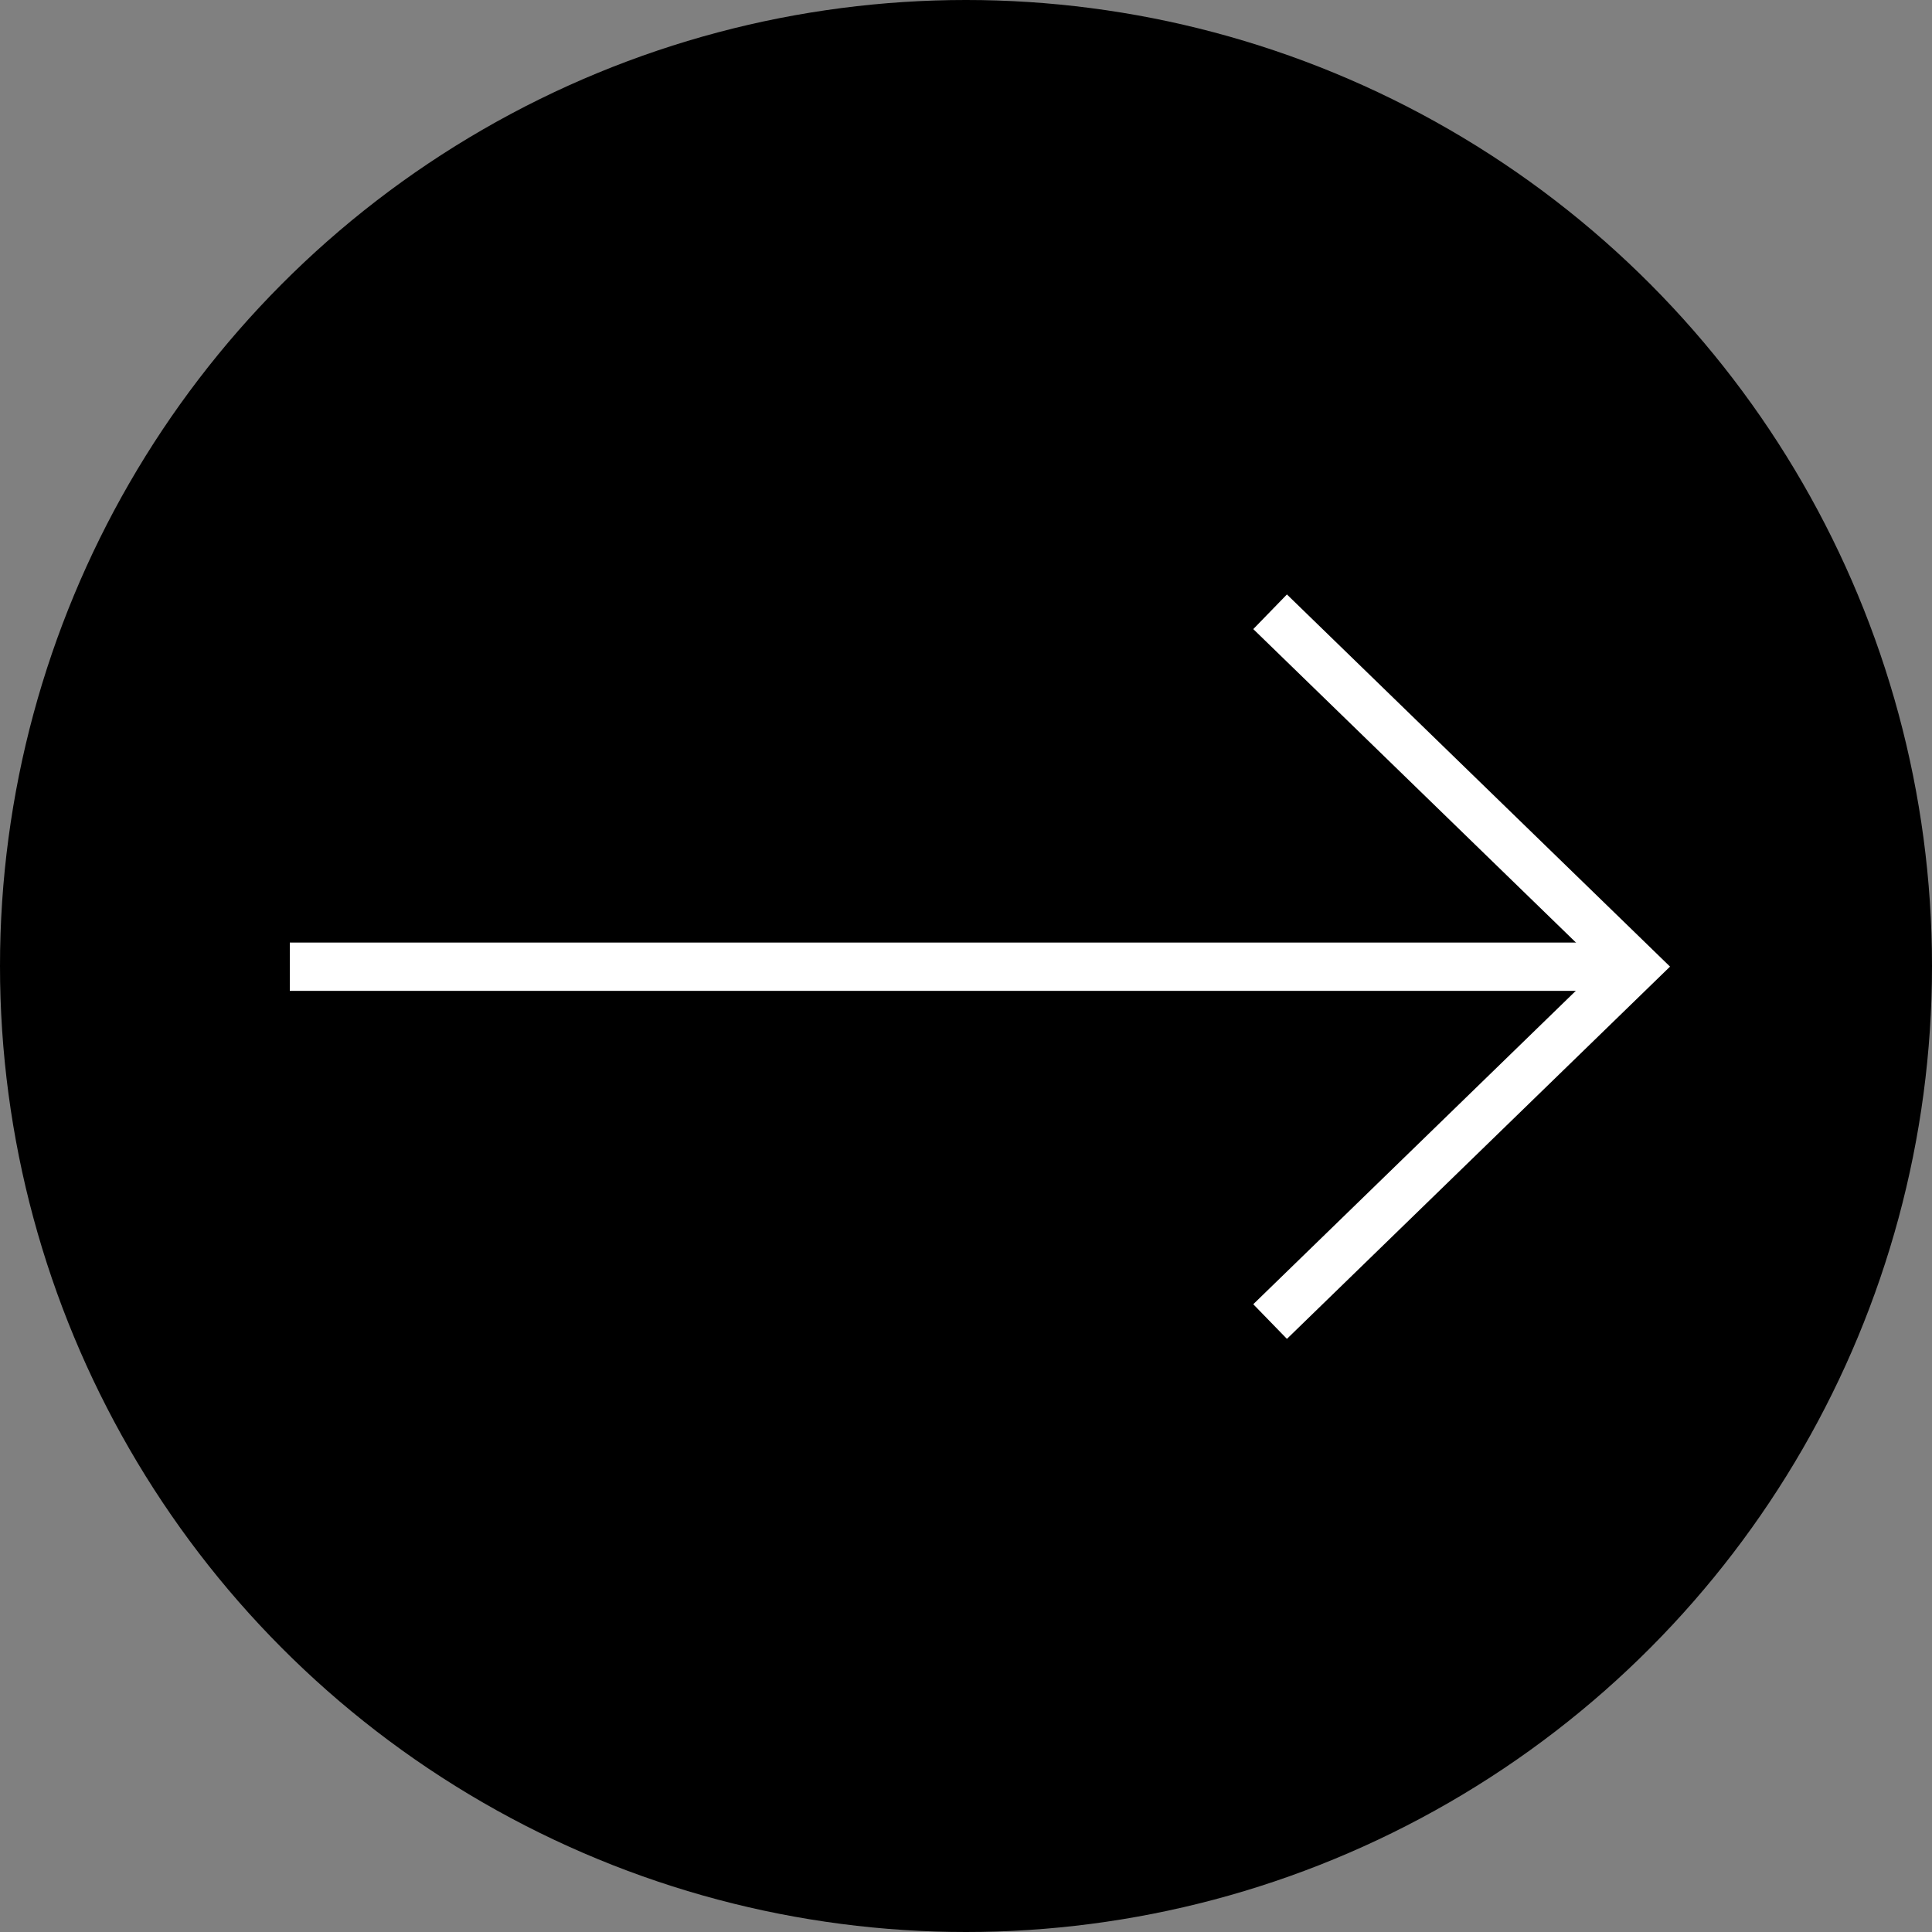 <svg xmlns="http://www.w3.org/2000/svg" width="60" height="60" viewBox="0 0 60 60">
  <rect x="0" y="0" width="60" height="60" fill="#808080" stroke="none"/>
  <g id="그룹_7625" data-name="그룹 7625" transform="translate(-770 -5020)">
    <circle id="타원_124" data-name="타원 124" cx="30" cy="30" r="30" transform="translate(770 5020)"/>
    <g id="그룹_7624" data-name="그룹 7624" transform="translate(735.5 1674.775)">
      <line id="선_1" data-name="선 1" x2="41.789" transform="translate(43.5 3375.247)" fill="none" stroke="#fff" stroke-width="1.5"/>
      <path id="패스_737" data-name="패스 737" d="M-16446.064-20873.922l11.344,11.02-11.344,11.023" transform="translate(16520.008 24238.146)" fill="none" stroke="#fff" stroke-width="1.5"/>
    </g>
  </g>
</svg>
